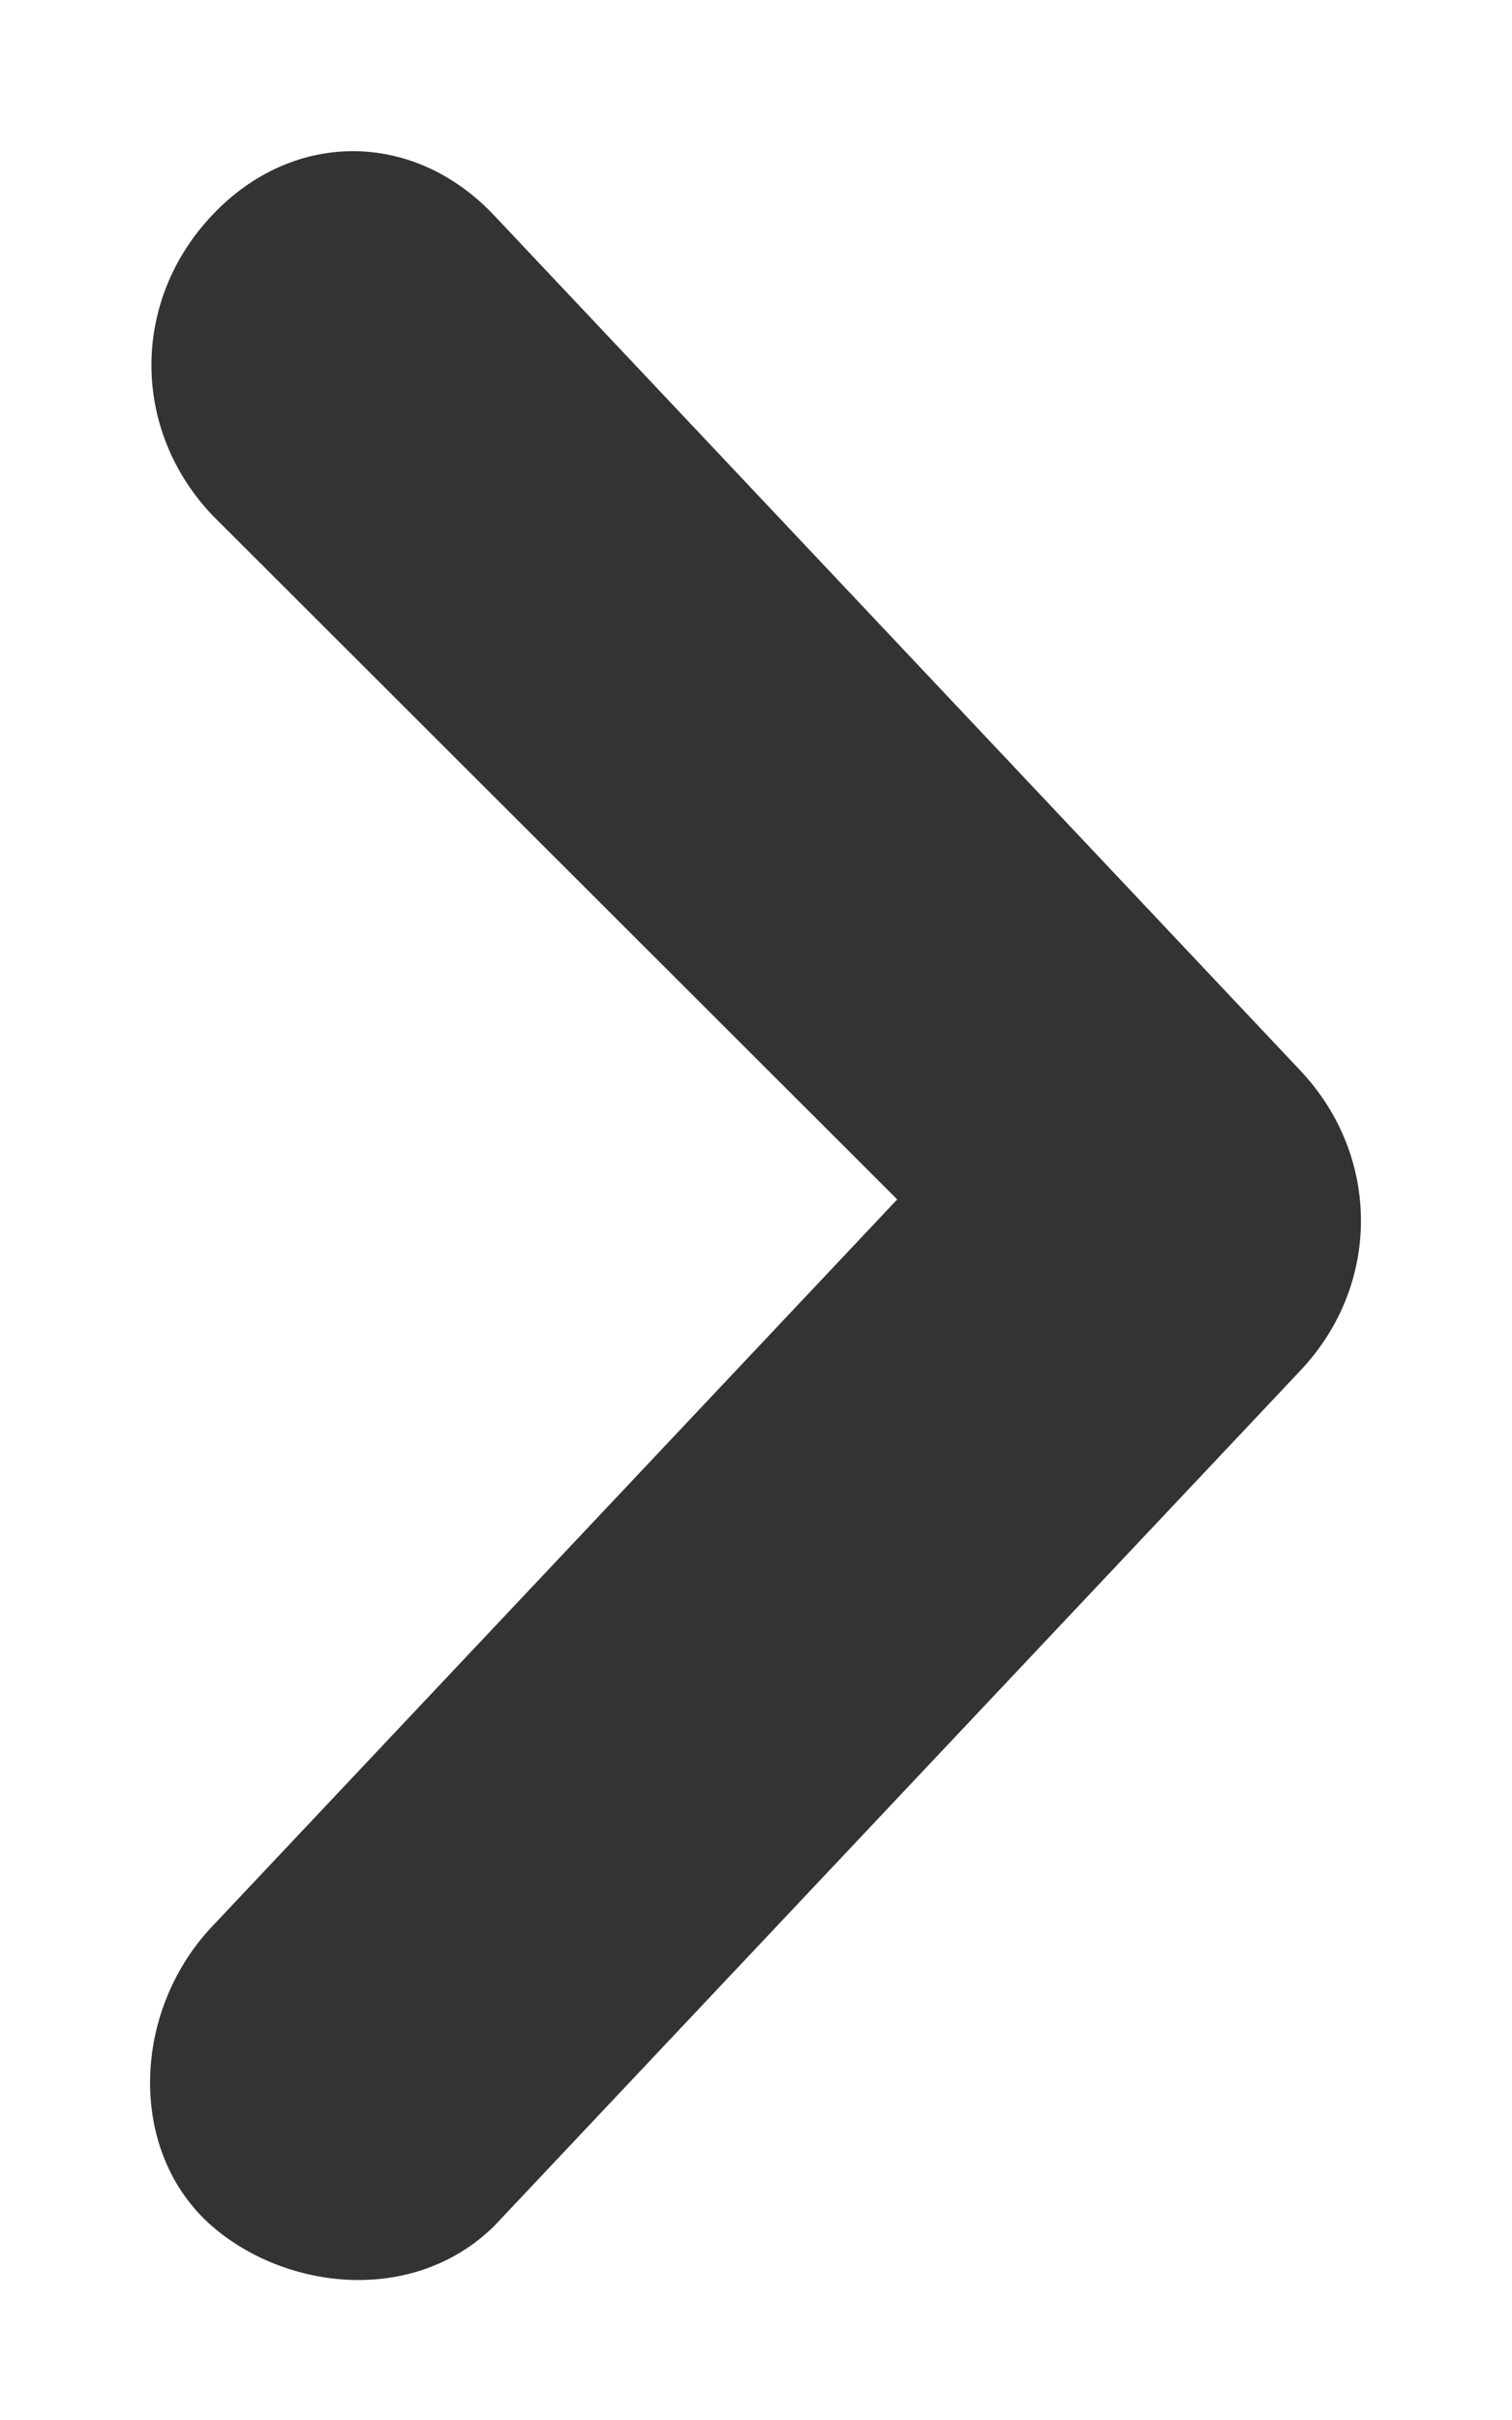 <?xml version="1.0" encoding="UTF-8"?>
<svg width="5px" height="8px" viewBox="0 0 5 8" version="1.1" xmlns="http://www.w3.org/2000/svg" xmlns:xlink="http://www.w3.org/1999/xlink">
    <!-- Generator: Sketch 52.4 (67378) - http://www.bohemiancoding.com/sketch -->
    <title>right copy</title>
    <desc>Created with Sketch.</desc>
    <g id="Page-1" stroke="none" stroke-width="1" fill="none" fill-rule="evenodd">
        <g id="帮助中心--规范" transform="translate(-360, -266)">
            <g id="right-copy" transform="translate(362, 270) rotate(-90) translate(-362, -270) translate(351, 259)">
                <rect id="Rectangle" fill="#000000" opacity="0" x="0" y="0" width="22" height="22"></rect>
                <path d="M9.184,14.838 C8.905,14.595 8.917,14.131 9.184,13.848 L11.45,11.444 L9.184,9.181 C8.917,8.898 8.917,8.474 9.184,8.191 C9.45,7.908 9.85,7.908 10.117,8.191 L12.784,11.019 C13.05,11.302 13.05,11.727 12.784,12.009 L10.117,14.838 C9.85,15.1 9.428,15.05 9.184,14.838 Z" id="Path" fill="#333333" transform="translate(10.981, 11.498) rotate(-270) translate(-10.981, -11.498) "></path>
            </g>
        </g>
    </g>
</svg>